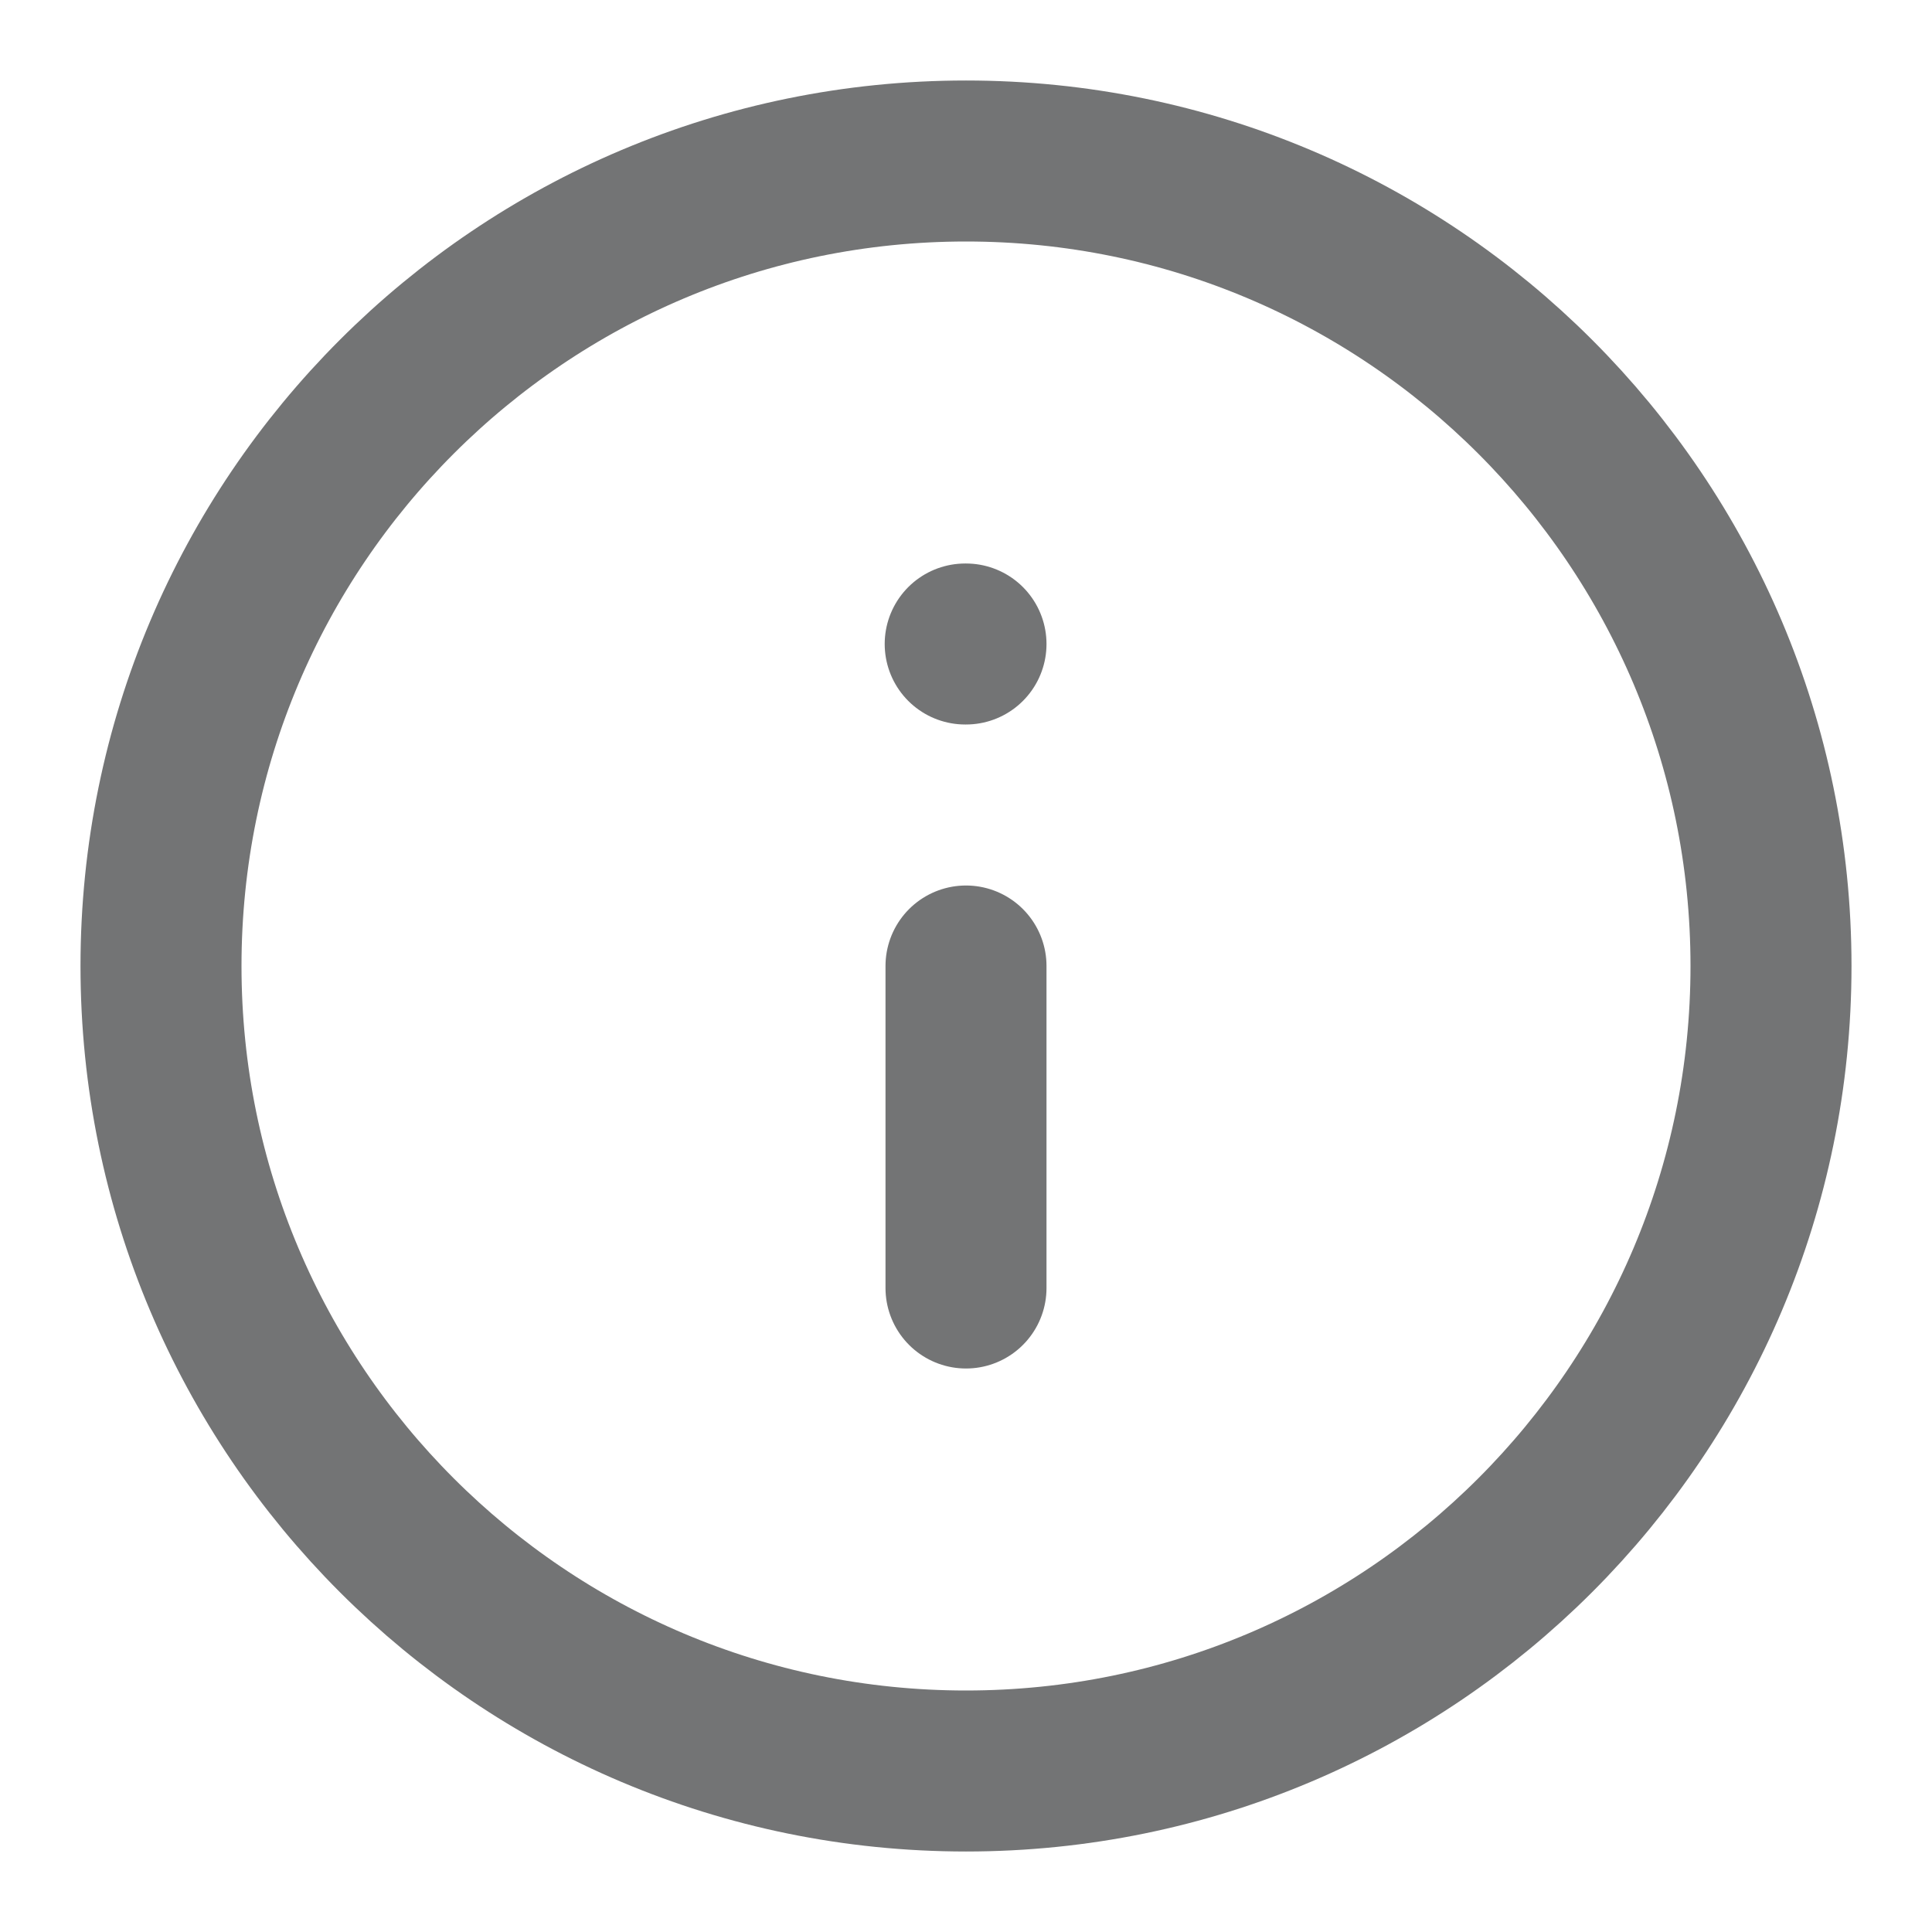 <svg width="24" height="24" viewBox="0 0 24 24" fill="none" xmlns="http://www.w3.org/2000/svg">
<path d="M12 2C6.477 2 2 6.477 2 12C2 17.523 6.477 22 12 22C17.523 22 22 17.523 22 12C22 6.477 17.523 2 12 2Z" stroke="#737475" stroke-width="2" stroke-linecap="round" stroke-linejoin="round"/>
<path d="M12 16L12 12" stroke="#737475" stroke-width="2" stroke-linecap="round" stroke-linejoin="round"/>
<path d="M12 8L11.99 8" stroke="#737475" stroke-width="2" stroke-linecap="round" stroke-linejoin="round"/>
</svg>
